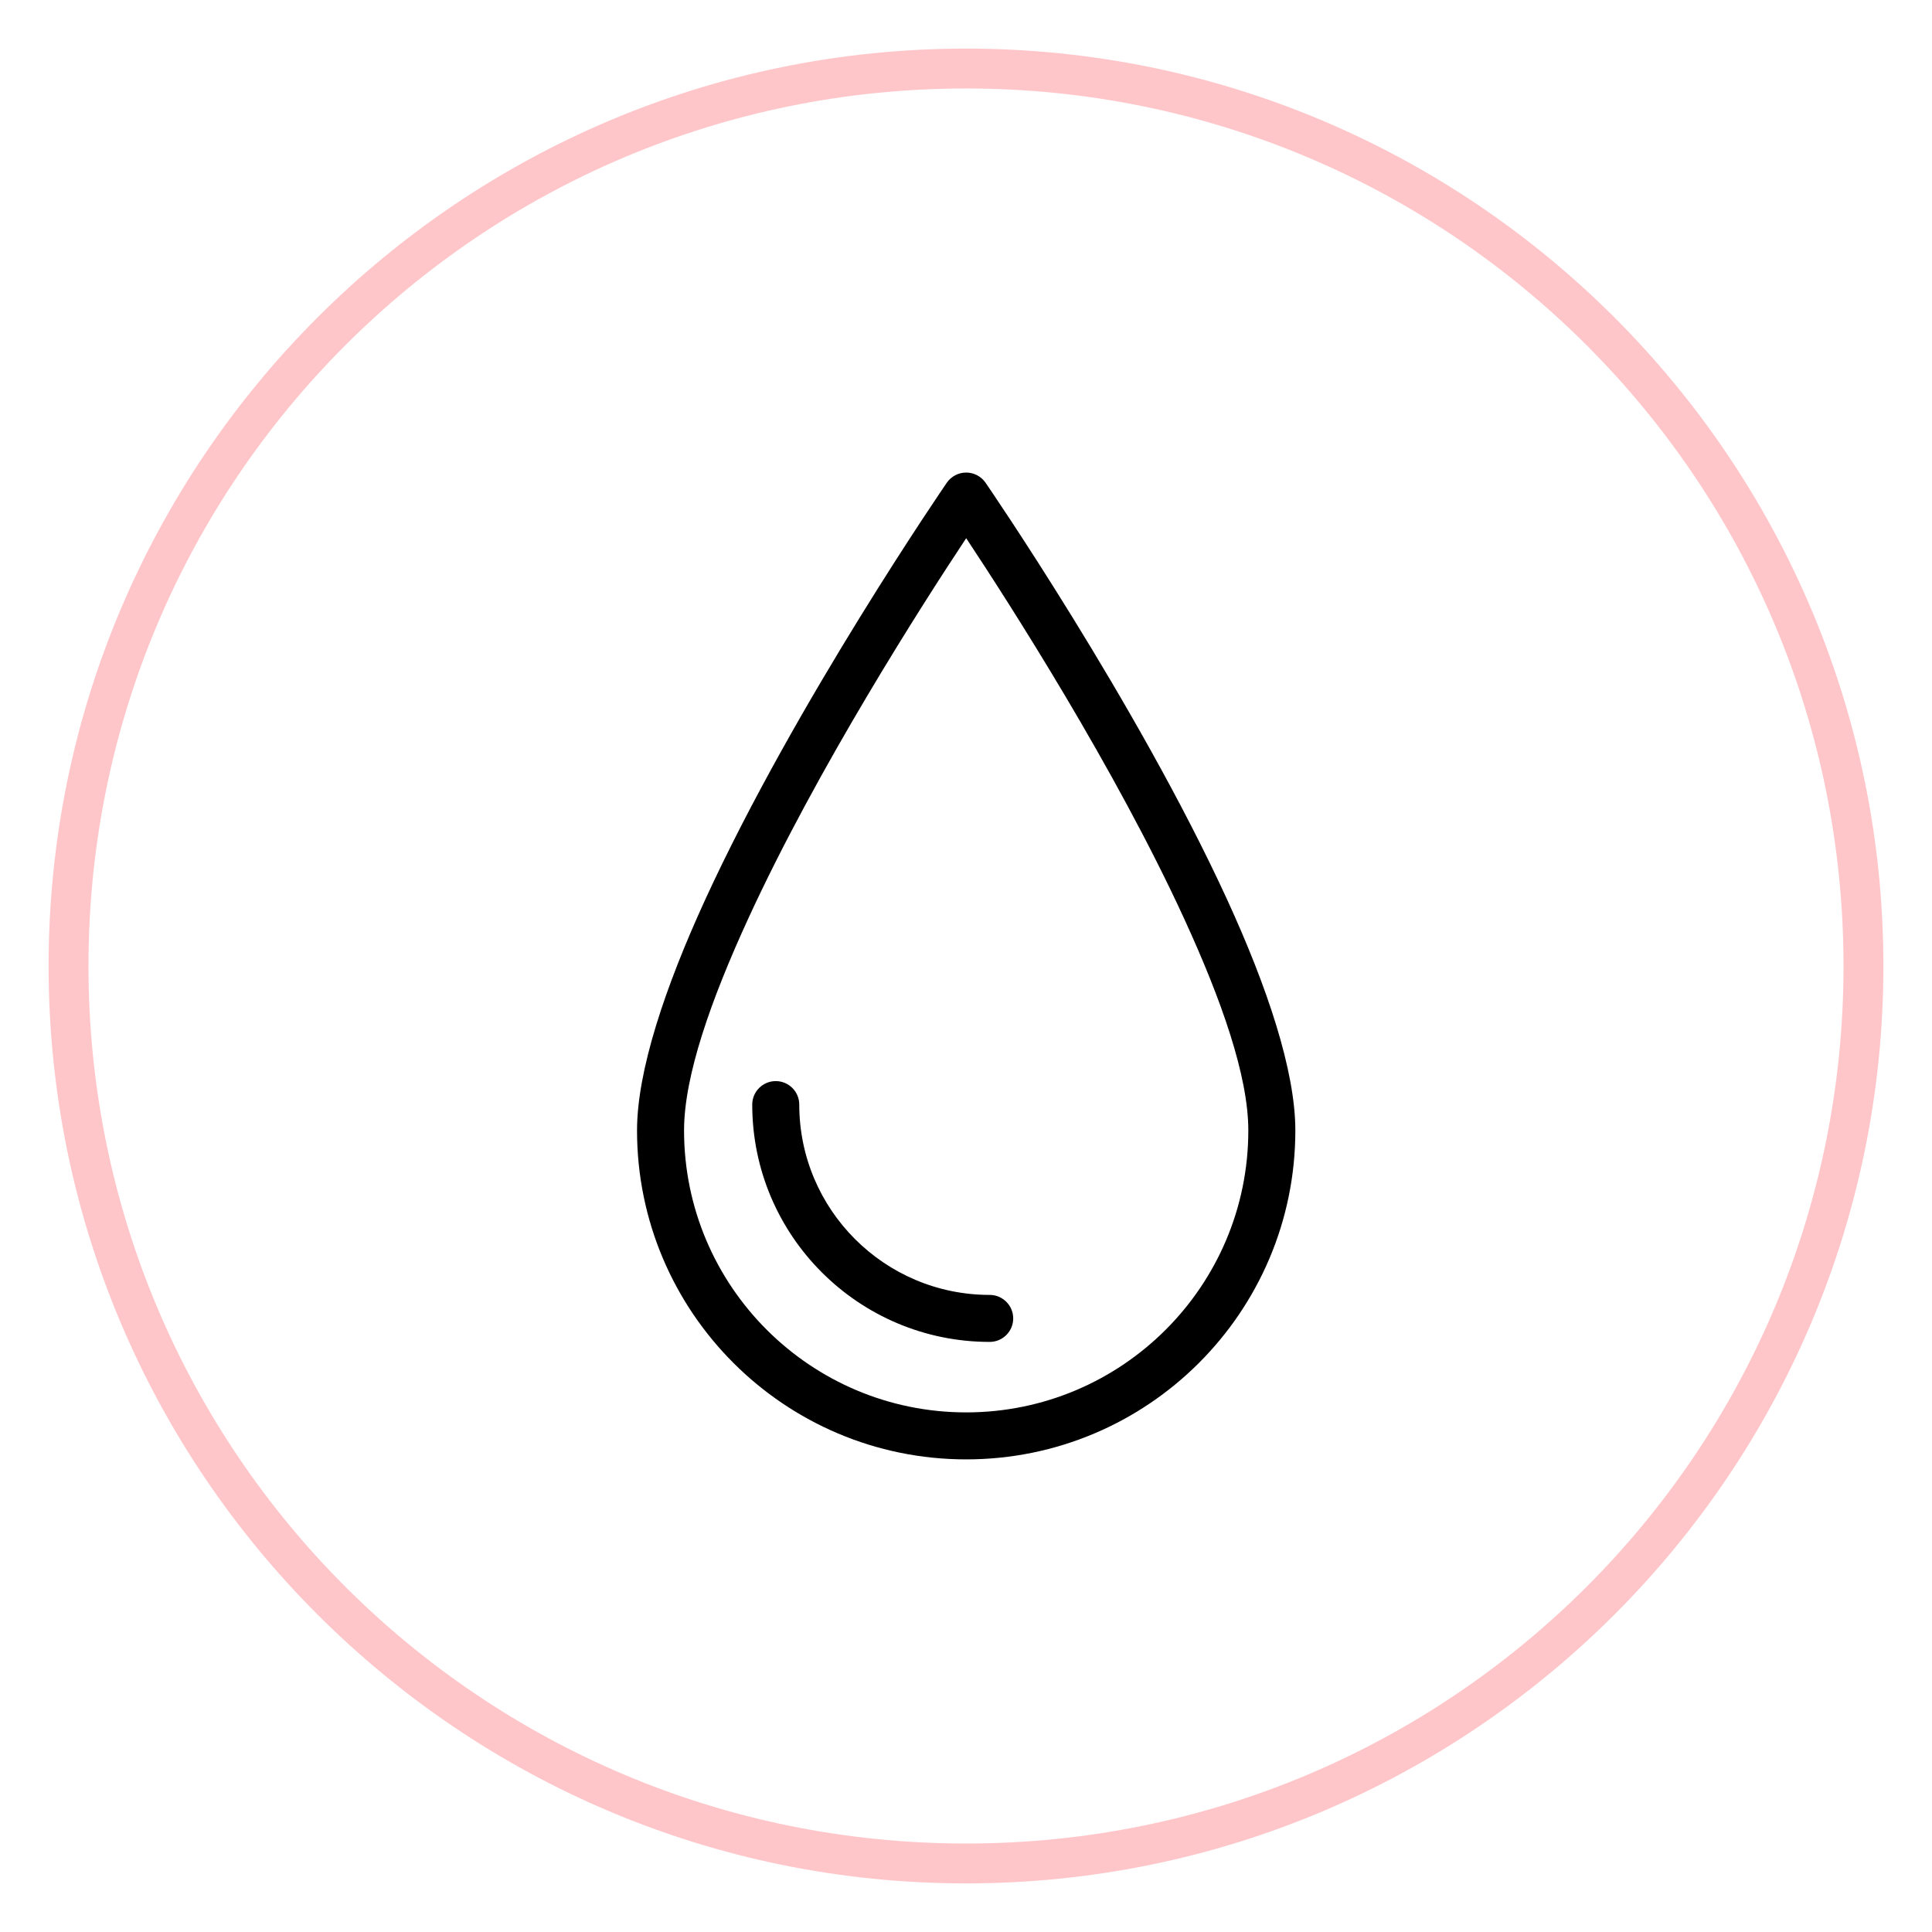 <svg version="1.0" preserveAspectRatio="xMidYMid meet" height="1080" viewBox="0 0 810 810" zoomAndPan="magnify" width="1080" xmlns:xlink="http://www.w3.org/1999/xlink" xmlns="http://www.w3.org/2000/svg"><defs><clipPath id="ef5f7ab239"><path clip-rule="nonzero" d="M 20.371 20.371 L 789.871 20.371 L 789.871 789.871 L 20.371 789.871 Z M 20.371 20.371"></path></clipPath><clipPath id="3986c96c50"><path clip-rule="nonzero" d="M 267.078 198 L 543.078 198 L 543.078 611.988 L 267.078 611.988 Z M 267.078 198"></path></clipPath></defs><g clip-path="url(#ef5f7ab239)"><path fill-rule="nonzero" fill-opacity="1" d="M 405 20.371 C 192.785 20.371 20.371 192.785 20.371 405 C 20.371 617.211 192.785 789.625 405 789.625 C 617.211 789.625 789.625 617.211 789.625 405 C 789.625 192.785 617.211 20.371 405 20.371 Z M 405 37.094 C 608.398 37.094 772.902 201.598 772.902 405 C 772.902 608.398 608.398 772.902 405 772.902 C 201.598 772.902 37.094 608.398 37.094 405 C 37.094 201.598 201.598 37.094 405 37.094 Z M 405 37.094" fill="#ffc6ca"></path></g><g clip-path="url(#3986c96c50)"><path fill-rule="evenodd" fill-opacity="1" d="M 413.199 202.387 C 411.355 199.719 408.32 198.121 405.078 198.121 C 401.836 198.121 398.801 199.719 396.957 202.387 C 396.957 202.387 333.645 294.402 295.652 377.199 C 278.809 413.914 267.078 448.973 267.078 473.941 C 267.078 550.059 328.914 611.852 405.078 611.852 C 481.246 611.852 543.078 550.059 543.078 473.941 C 543.078 448.973 531.348 413.914 514.504 377.199 C 476.512 294.402 413.199 202.387 413.199 202.387 Z M 405.078 225.645 C 423.168 252.934 467.453 321.918 496.582 385.414 C 512.027 419.074 523.363 451.039 523.363 473.941 C 523.363 539.184 470.363 592.152 405.078 592.152 C 339.793 592.152 286.793 539.184 286.793 473.941 C 286.793 451.039 298.129 419.074 313.574 385.414 C 342.703 321.926 386.992 252.934 405.078 225.645 Z M 315.379 463.105 C 315.379 518.016 359.992 562.602 414.934 562.602 C 420.375 562.602 424.793 558.188 424.793 552.75 C 424.793 547.312 420.375 542.898 414.934 542.898 C 370.863 542.898 335.094 507.148 335.094 463.105 C 335.094 457.668 330.676 453.258 325.234 453.258 C 319.793 453.258 315.379 457.668 315.379 463.105 Z M 315.379 463.105" fill="#000000"></path></g></svg>